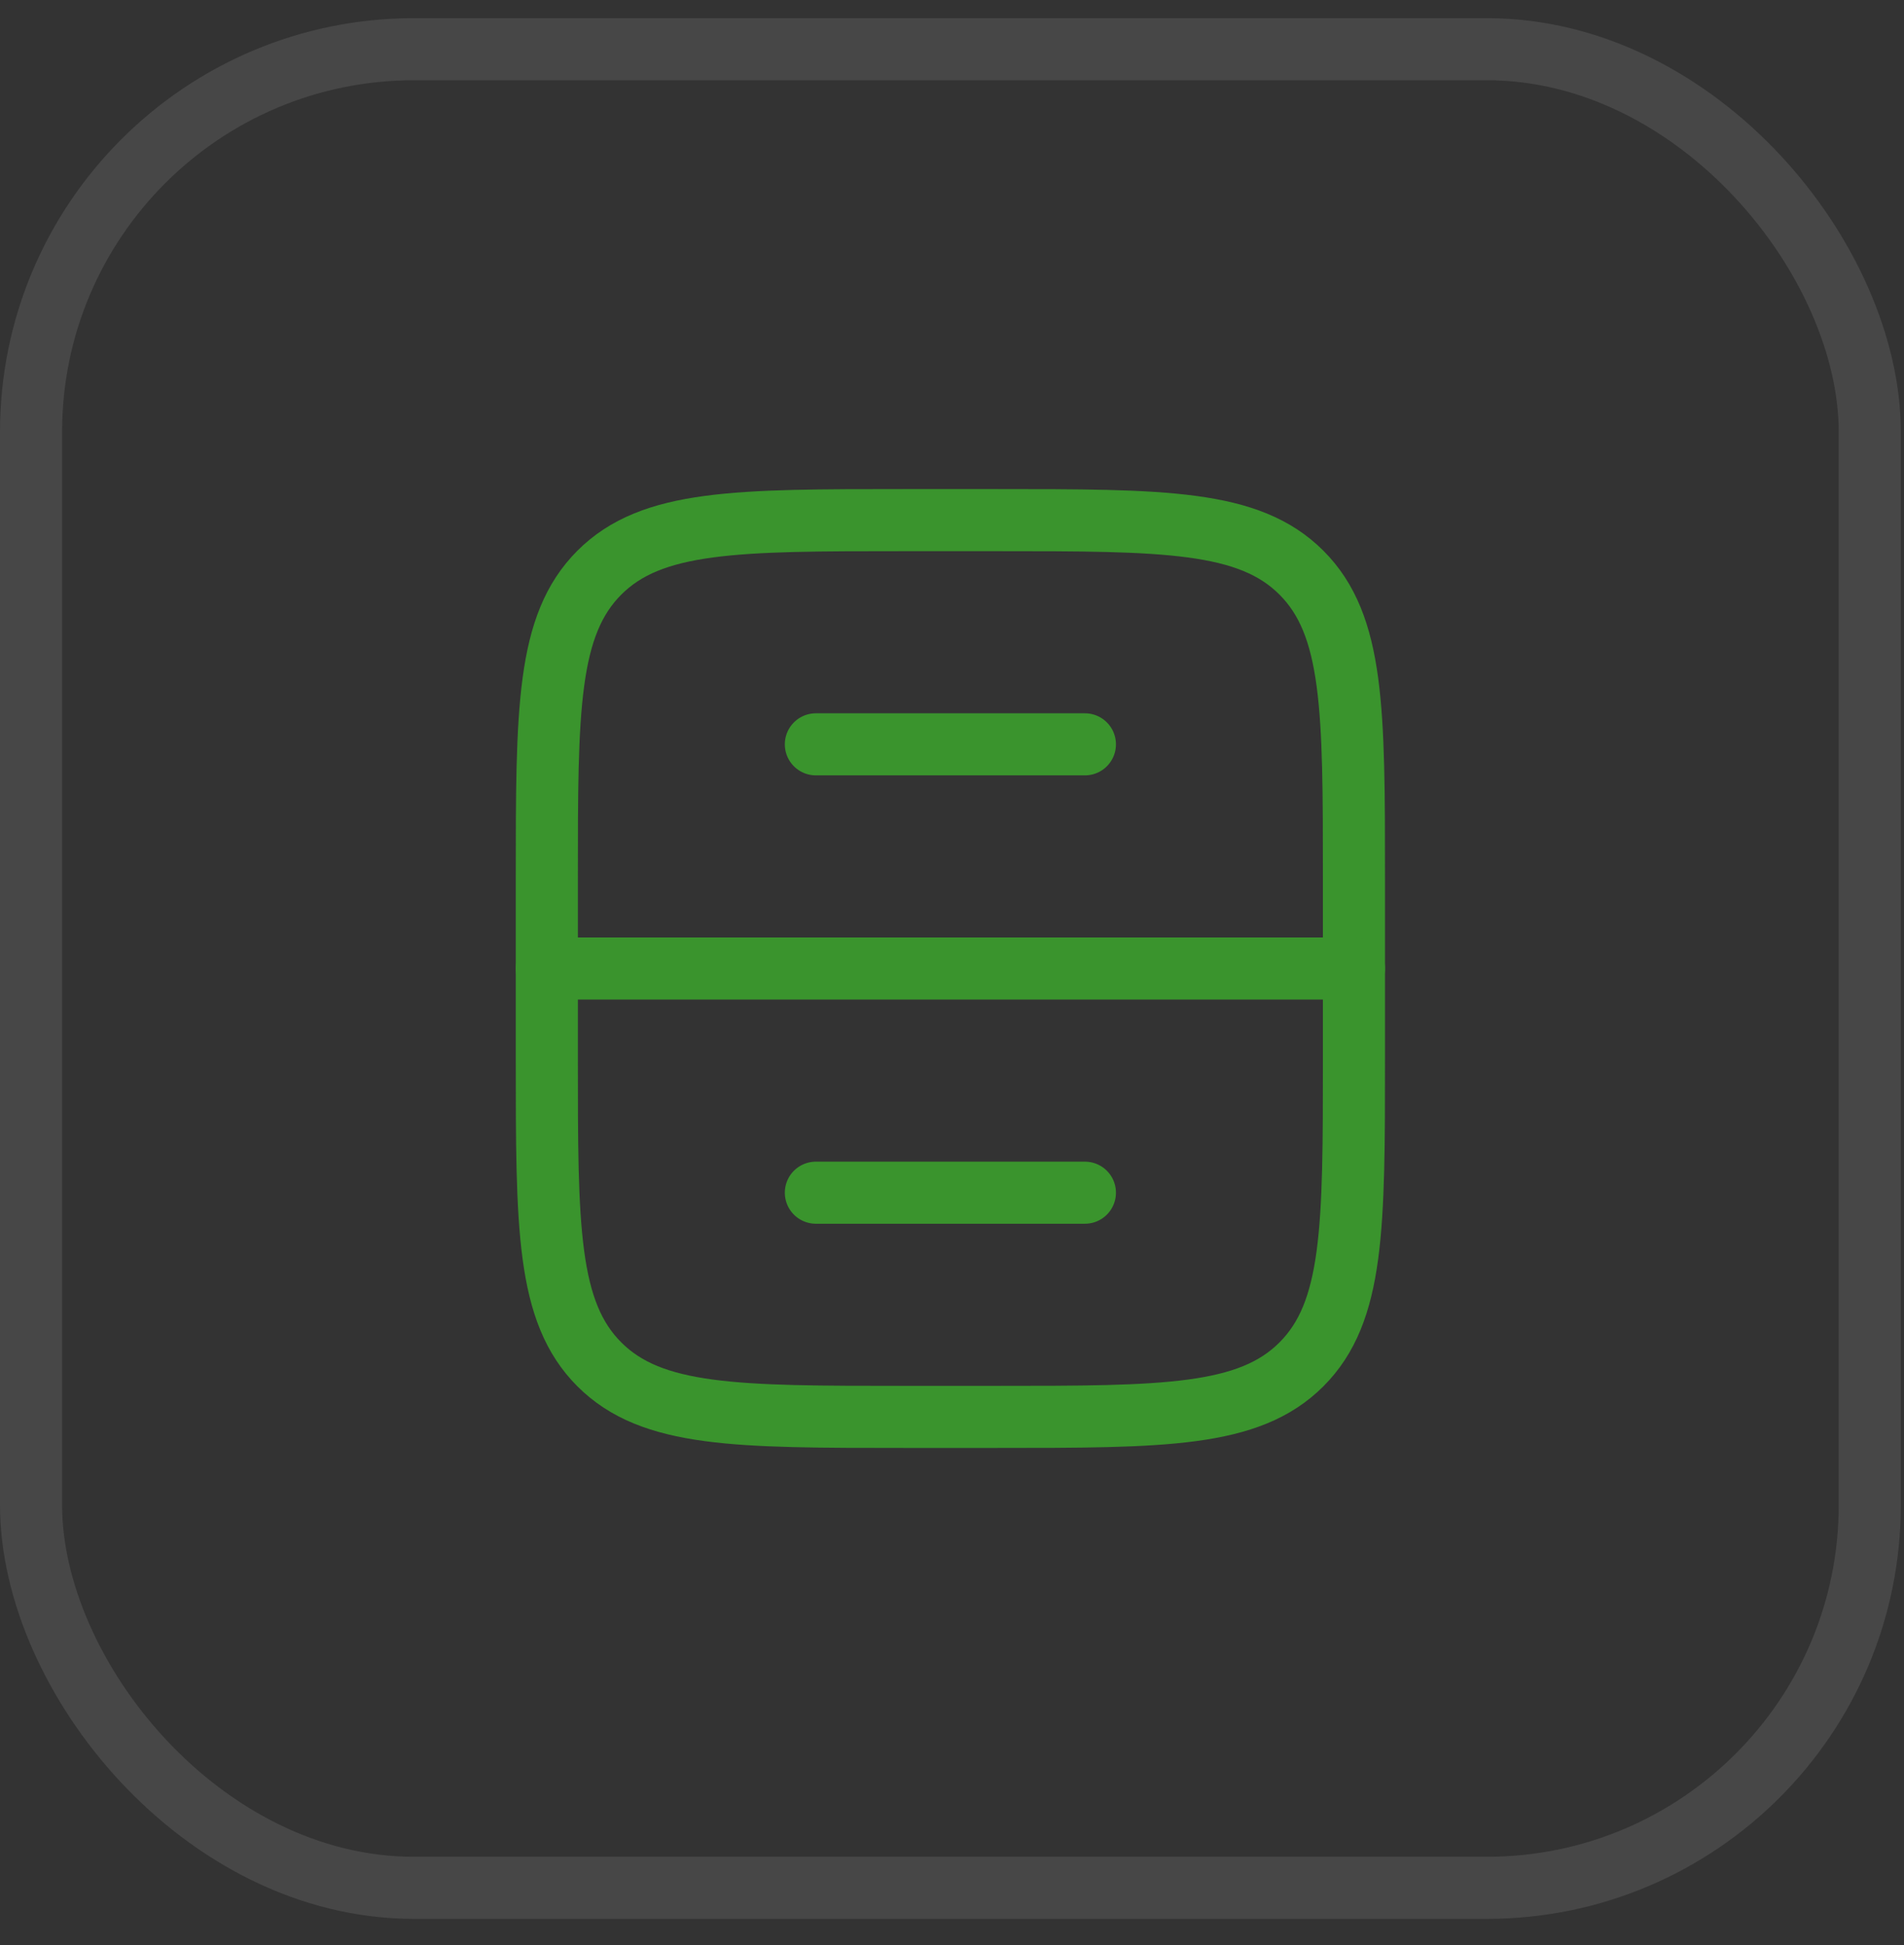 <?xml version="1.0" encoding="UTF-8"?> <svg xmlns="http://www.w3.org/2000/svg" width="46" height="47" viewBox="0 0 46 47" fill="none"><rect x="0" y="0" width="46" height="47" fill="#333333" stroke="none"/><rect x="0.75" y="1.189" width="44.423" height="44.423" rx="9.25" stroke="white" stroke-opacity="0.1" stroke-width="1.5"></rect><path d="M24.044 12.567H21.878C17.792 12.567 15.75 12.567 14.48 13.836C13.211 15.106 13.211 17.148 13.211 21.234V25.567C13.211 29.653 13.211 31.696 14.48 32.965C15.75 34.234 17.792 34.234 21.878 34.234H24.044C28.13 34.234 30.173 34.234 31.442 32.965C32.711 31.696 32.711 29.653 32.711 25.567V21.234C32.711 17.148 32.711 15.106 31.442 13.836C30.173 12.567 28.13 12.567 24.044 12.567Z" stroke="#3A942D" stroke-width="1.5" stroke-linecap="round"></path><path d="M32.711 23.401H13.211" stroke="#3A942D" stroke-width="1.5" stroke-linecap="round"></path><path d="M26.211 17.984H19.711" stroke="#3A942D" stroke-width="1.5" stroke-linecap="round"></path><path d="M26.211 28.817H19.711" stroke="#3A942D" stroke-width="1.5" stroke-linecap="round"></path></svg> 